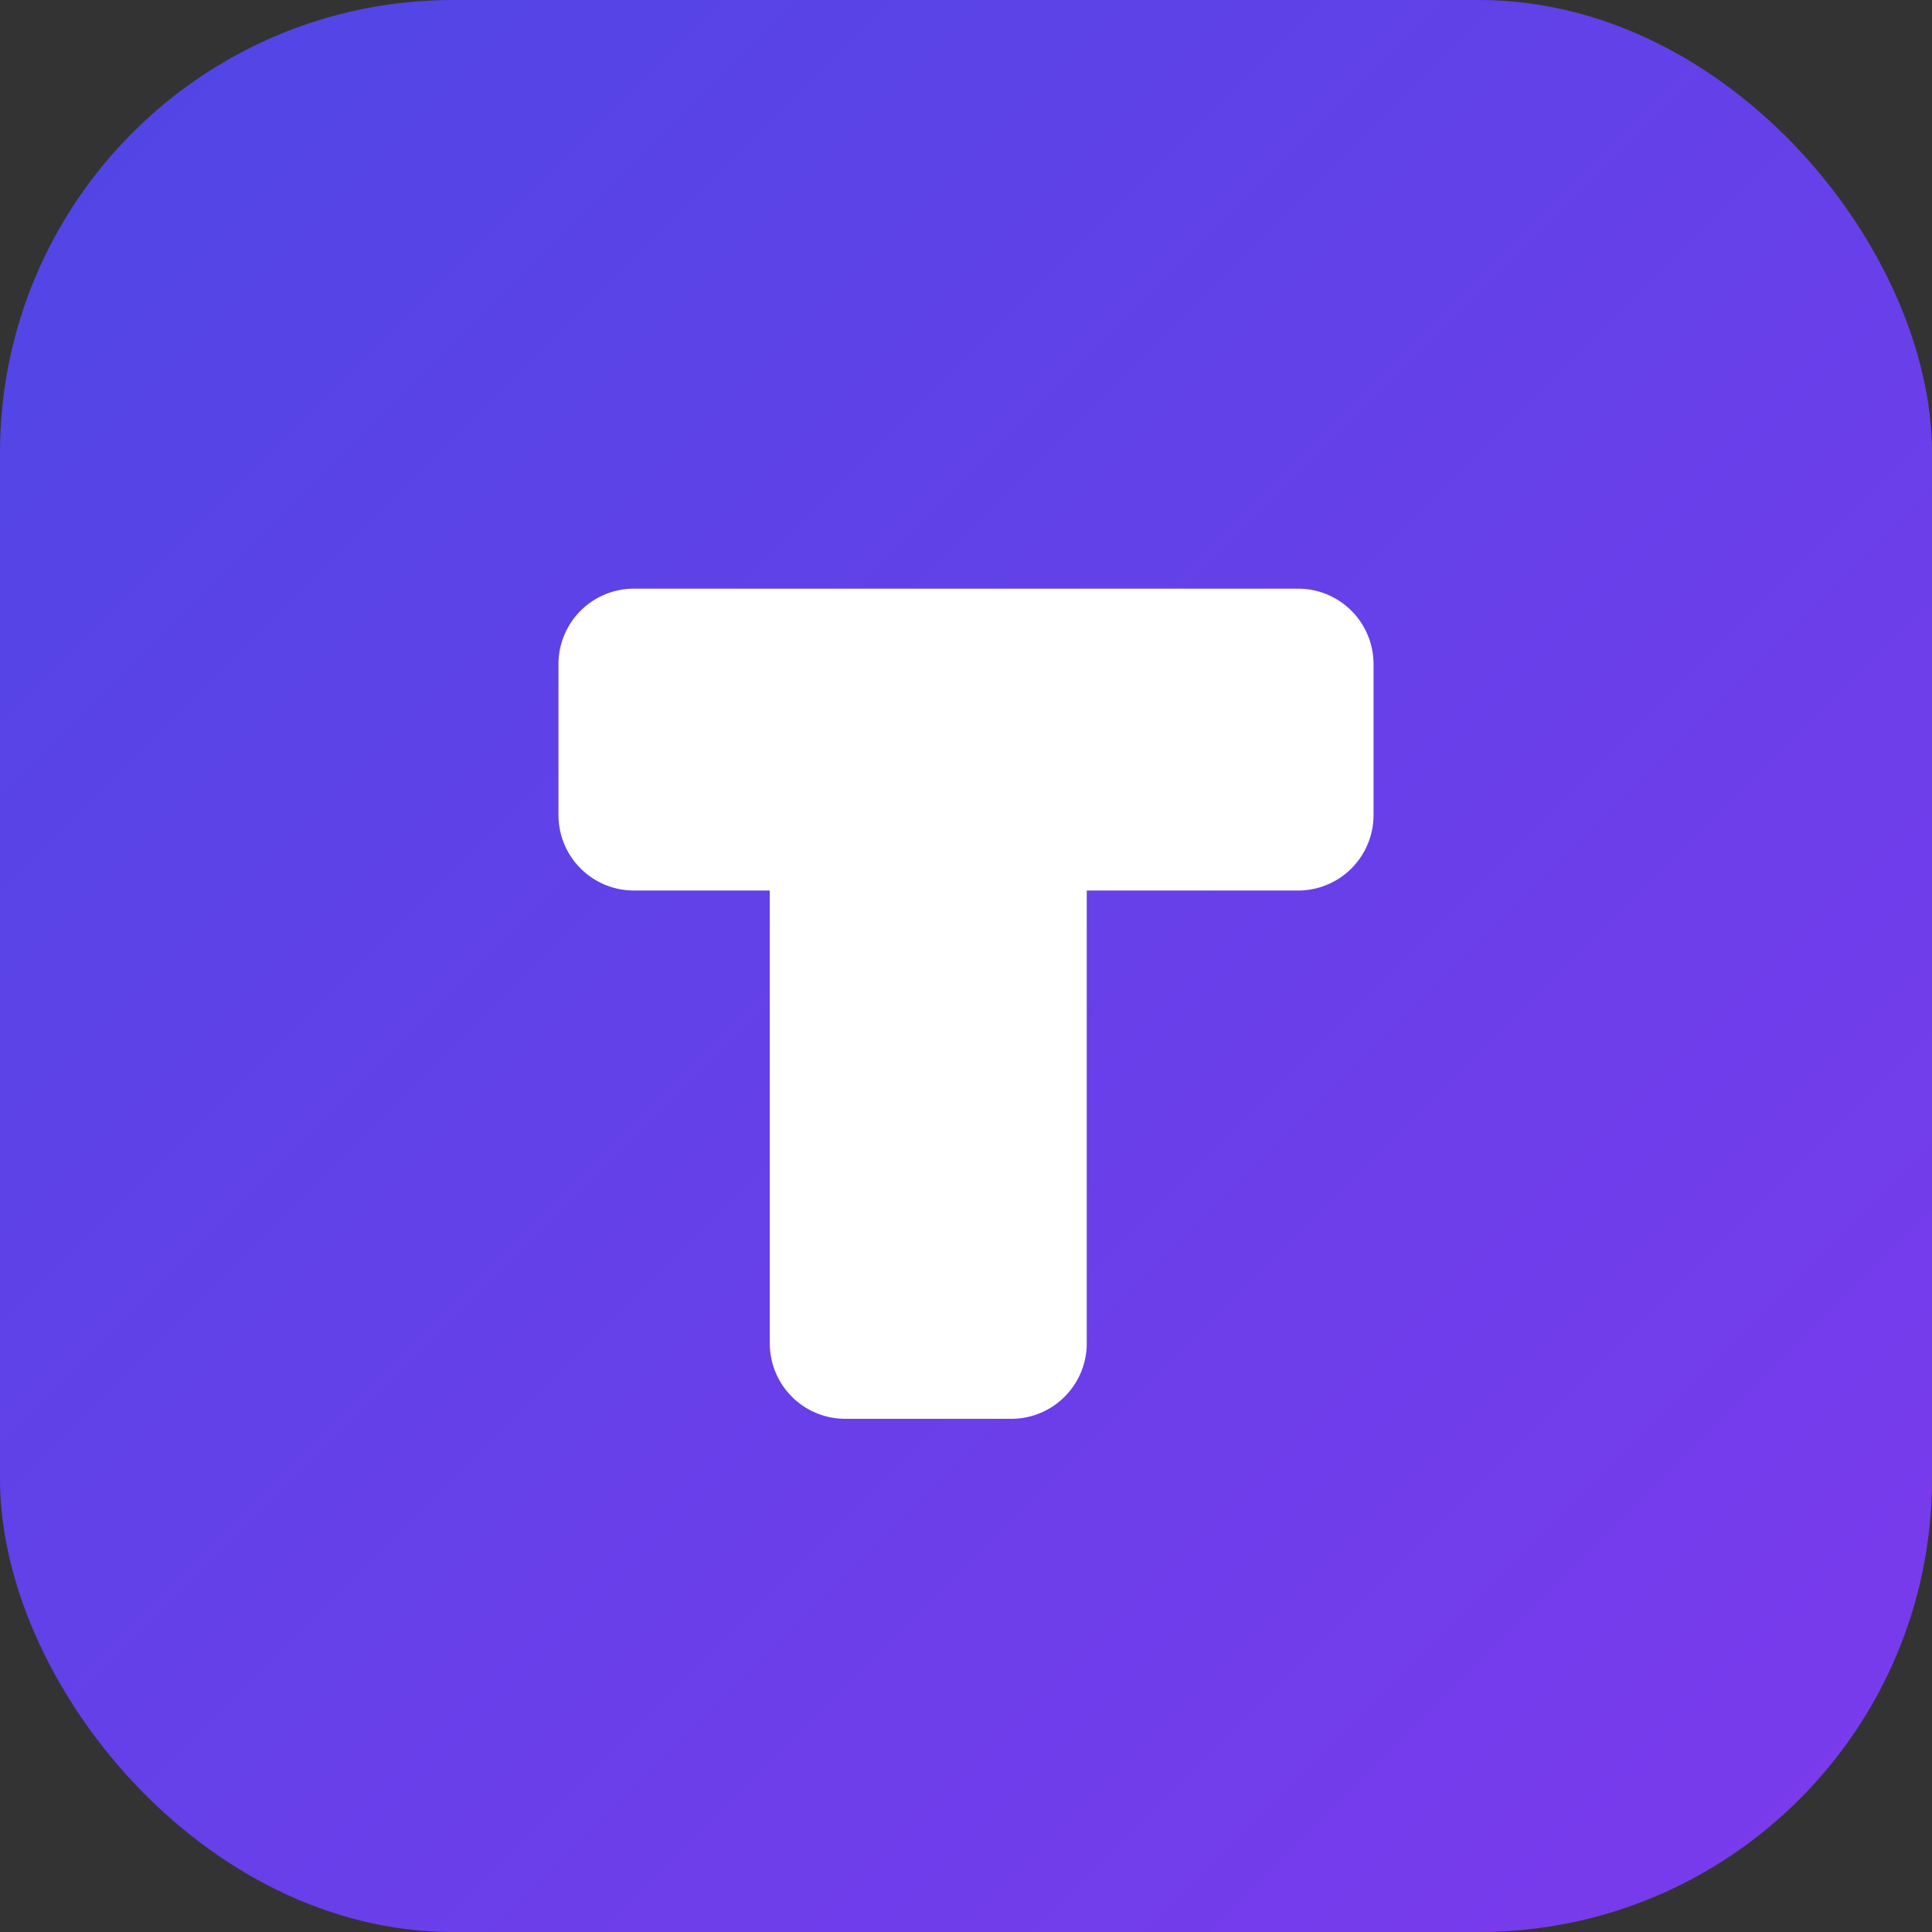 <svg width="512" height="512" viewBox="0 0 512 512" xmlns="http://www.w3.org/2000/svg" role="img" aria-label="Thirdlinks logo icon">
  <rect x="0" y="0" width="512" height="512" fill="#333333" stroke="none"/>
  <defs>
    <linearGradient id="tl-gradient" x1="0%" y1="0%" x2="100%" y2="100%">
      <stop offset="0%" stop-color="#4f46e5"/>
      <stop offset="100%" stop-color="#7c3aed"/>
    </linearGradient>
  </defs>
  <rect width="512" height="512" rx="120" fill="url(#tl-gradient)"/>
  <path
    d="M168 156h176a20 20 0 0 1 20 20v40a20 20 0 0 1-20 20h-56v120a20 20 0 0 1-20 20h-44a20 20 0 0 1-20-20V236h-36a20 20 0 0 1-20-20v-40a20 20 0 0 1 20-20Z"
    fill="#ffffff"
  />
</svg>
